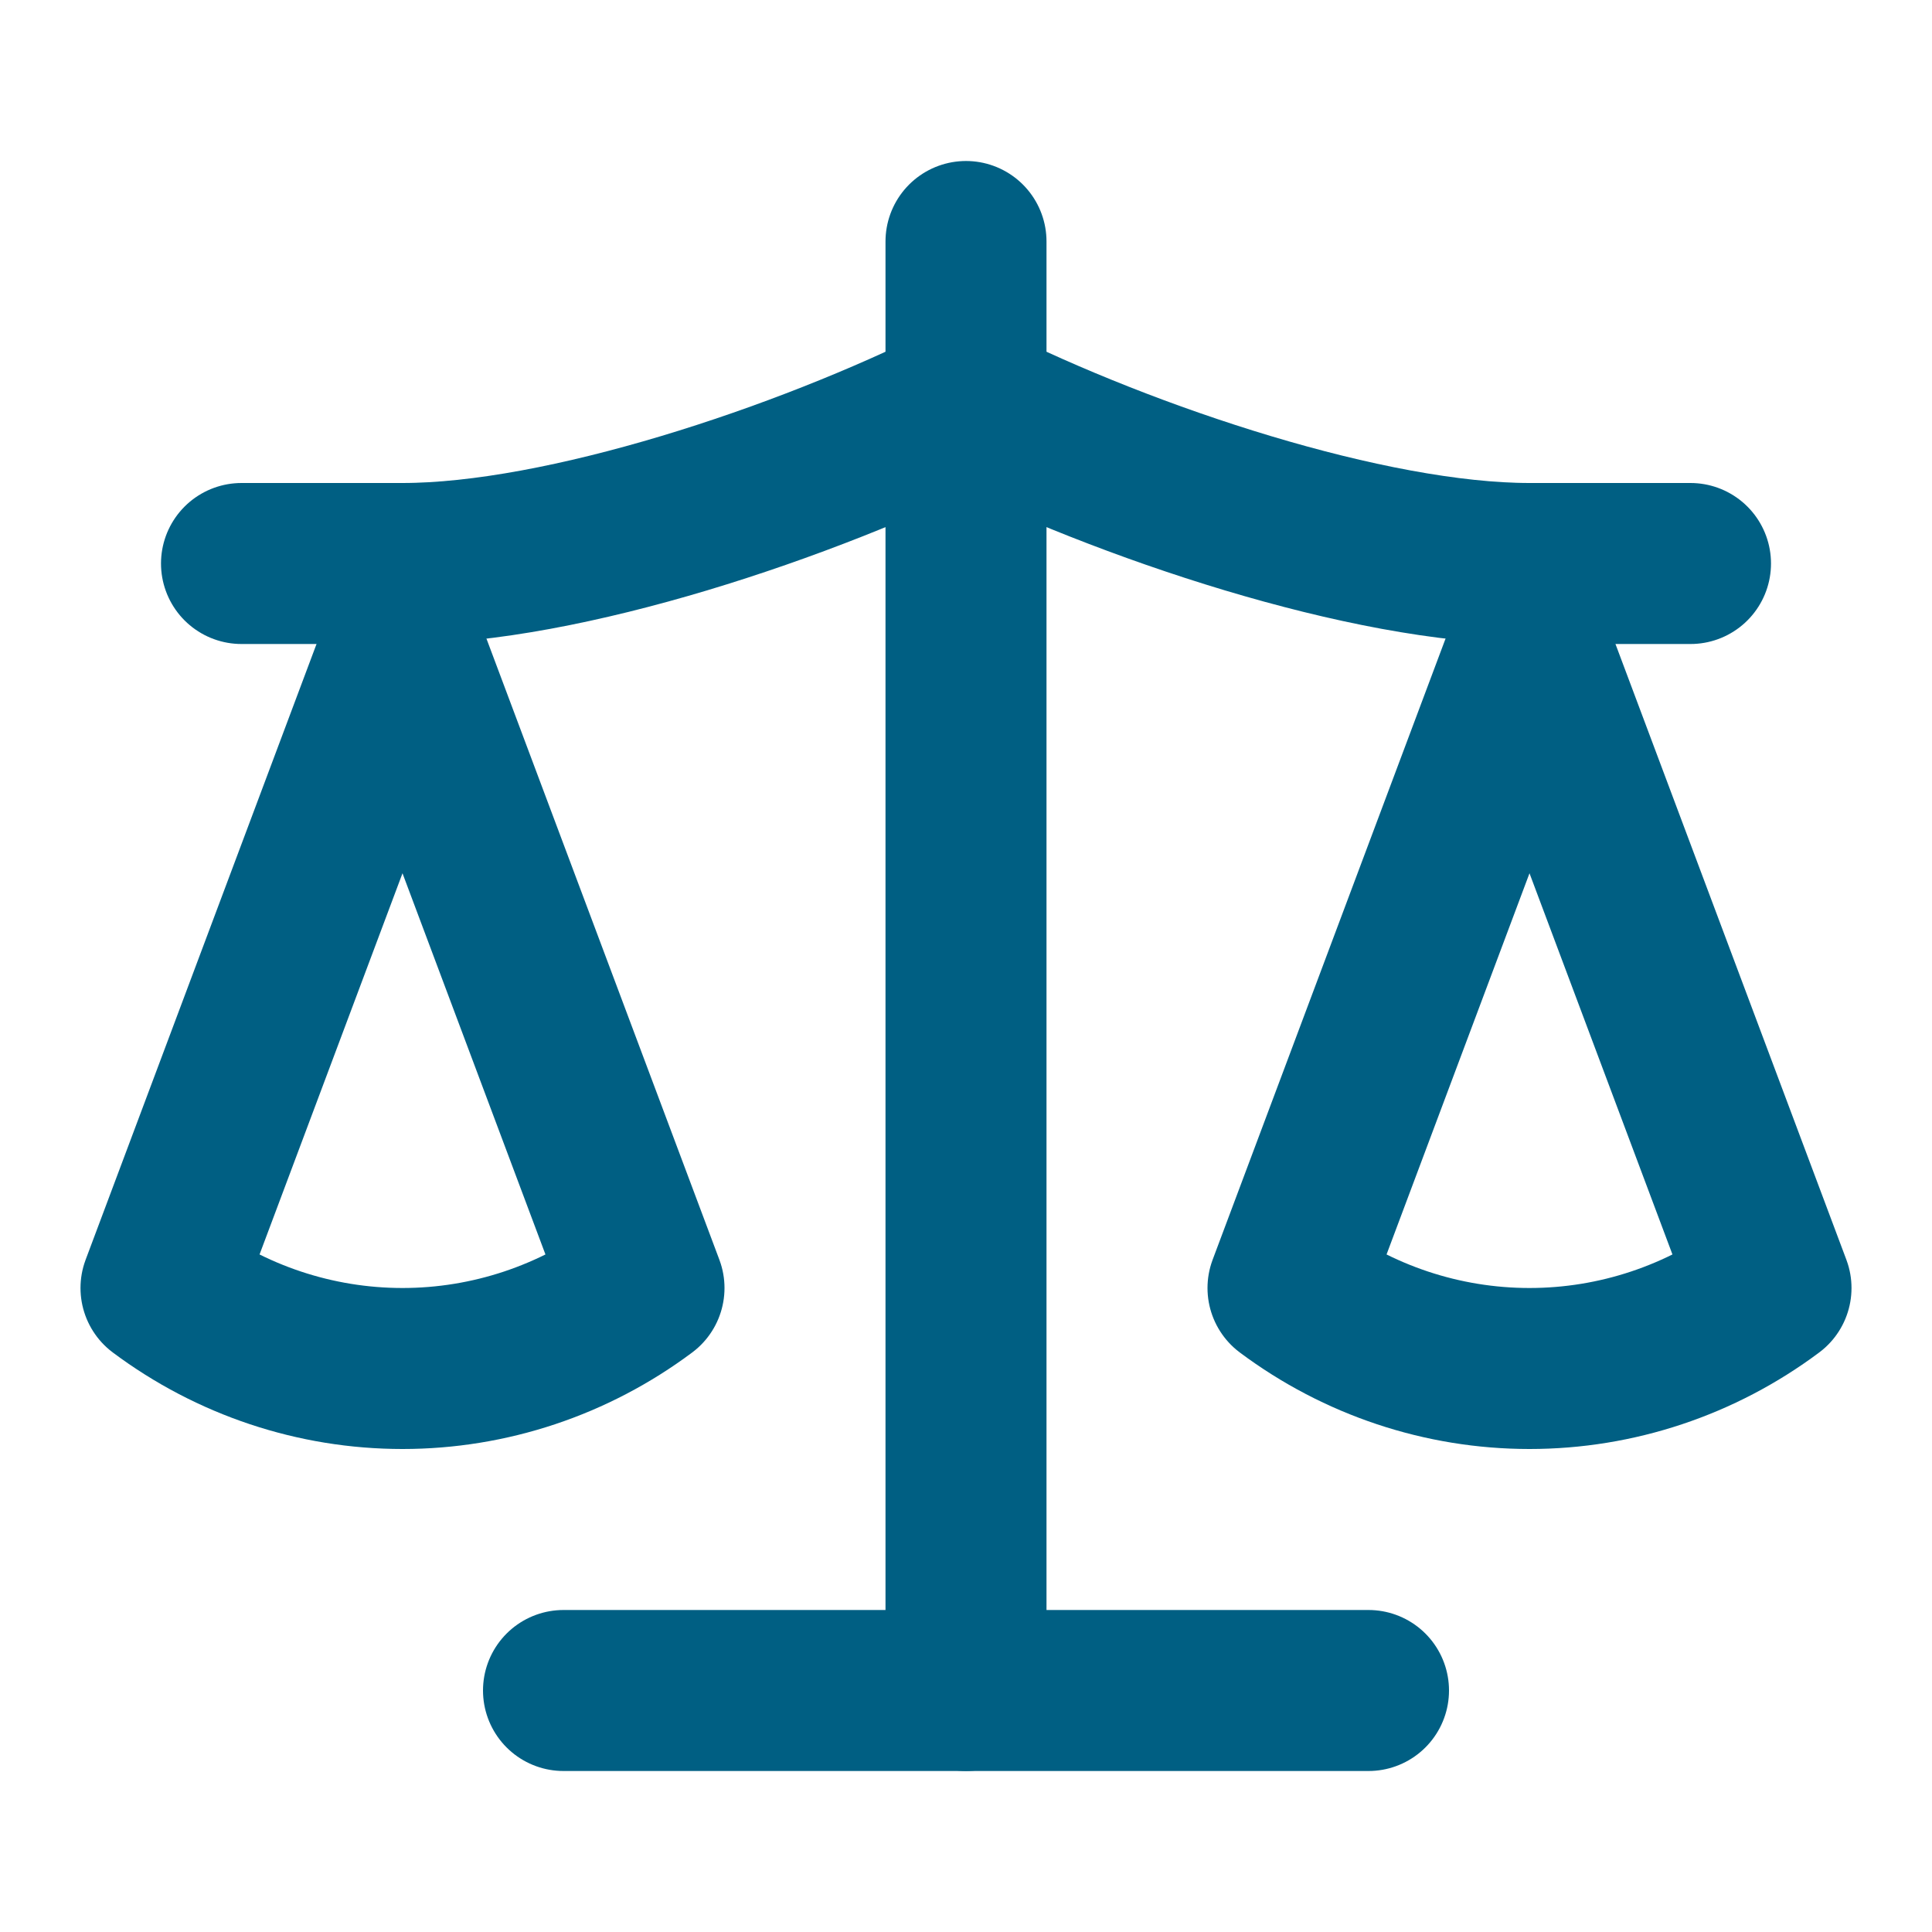 <svg xmlns="http://www.w3.org/2000/svg" width="24" height="24" viewBox="0 0 24 24" fill="none" stroke="#005F83" stroke-width="2" stroke-linecap="round" stroke-linejoin="round" class="lucide lucide-scale w-6 h-6" aria-hidden="true">
  <path d="m16 16 3-8 3 8c-.87.65-1.92 1-3 1s-2.13-.35-3-1Z"></path>
  <path d="m2 16 3-8 3 8c-.87.65-1.92 1-3 1s-2.13-.35-3-1Z"></path>
  <path d="M7 21h10"></path>
  <path d="M12 3v18"></path>
  <path d="M3 7h2c2 0 5-1 7-2 2 1 5 2 7 2h2"></path>
</svg>
